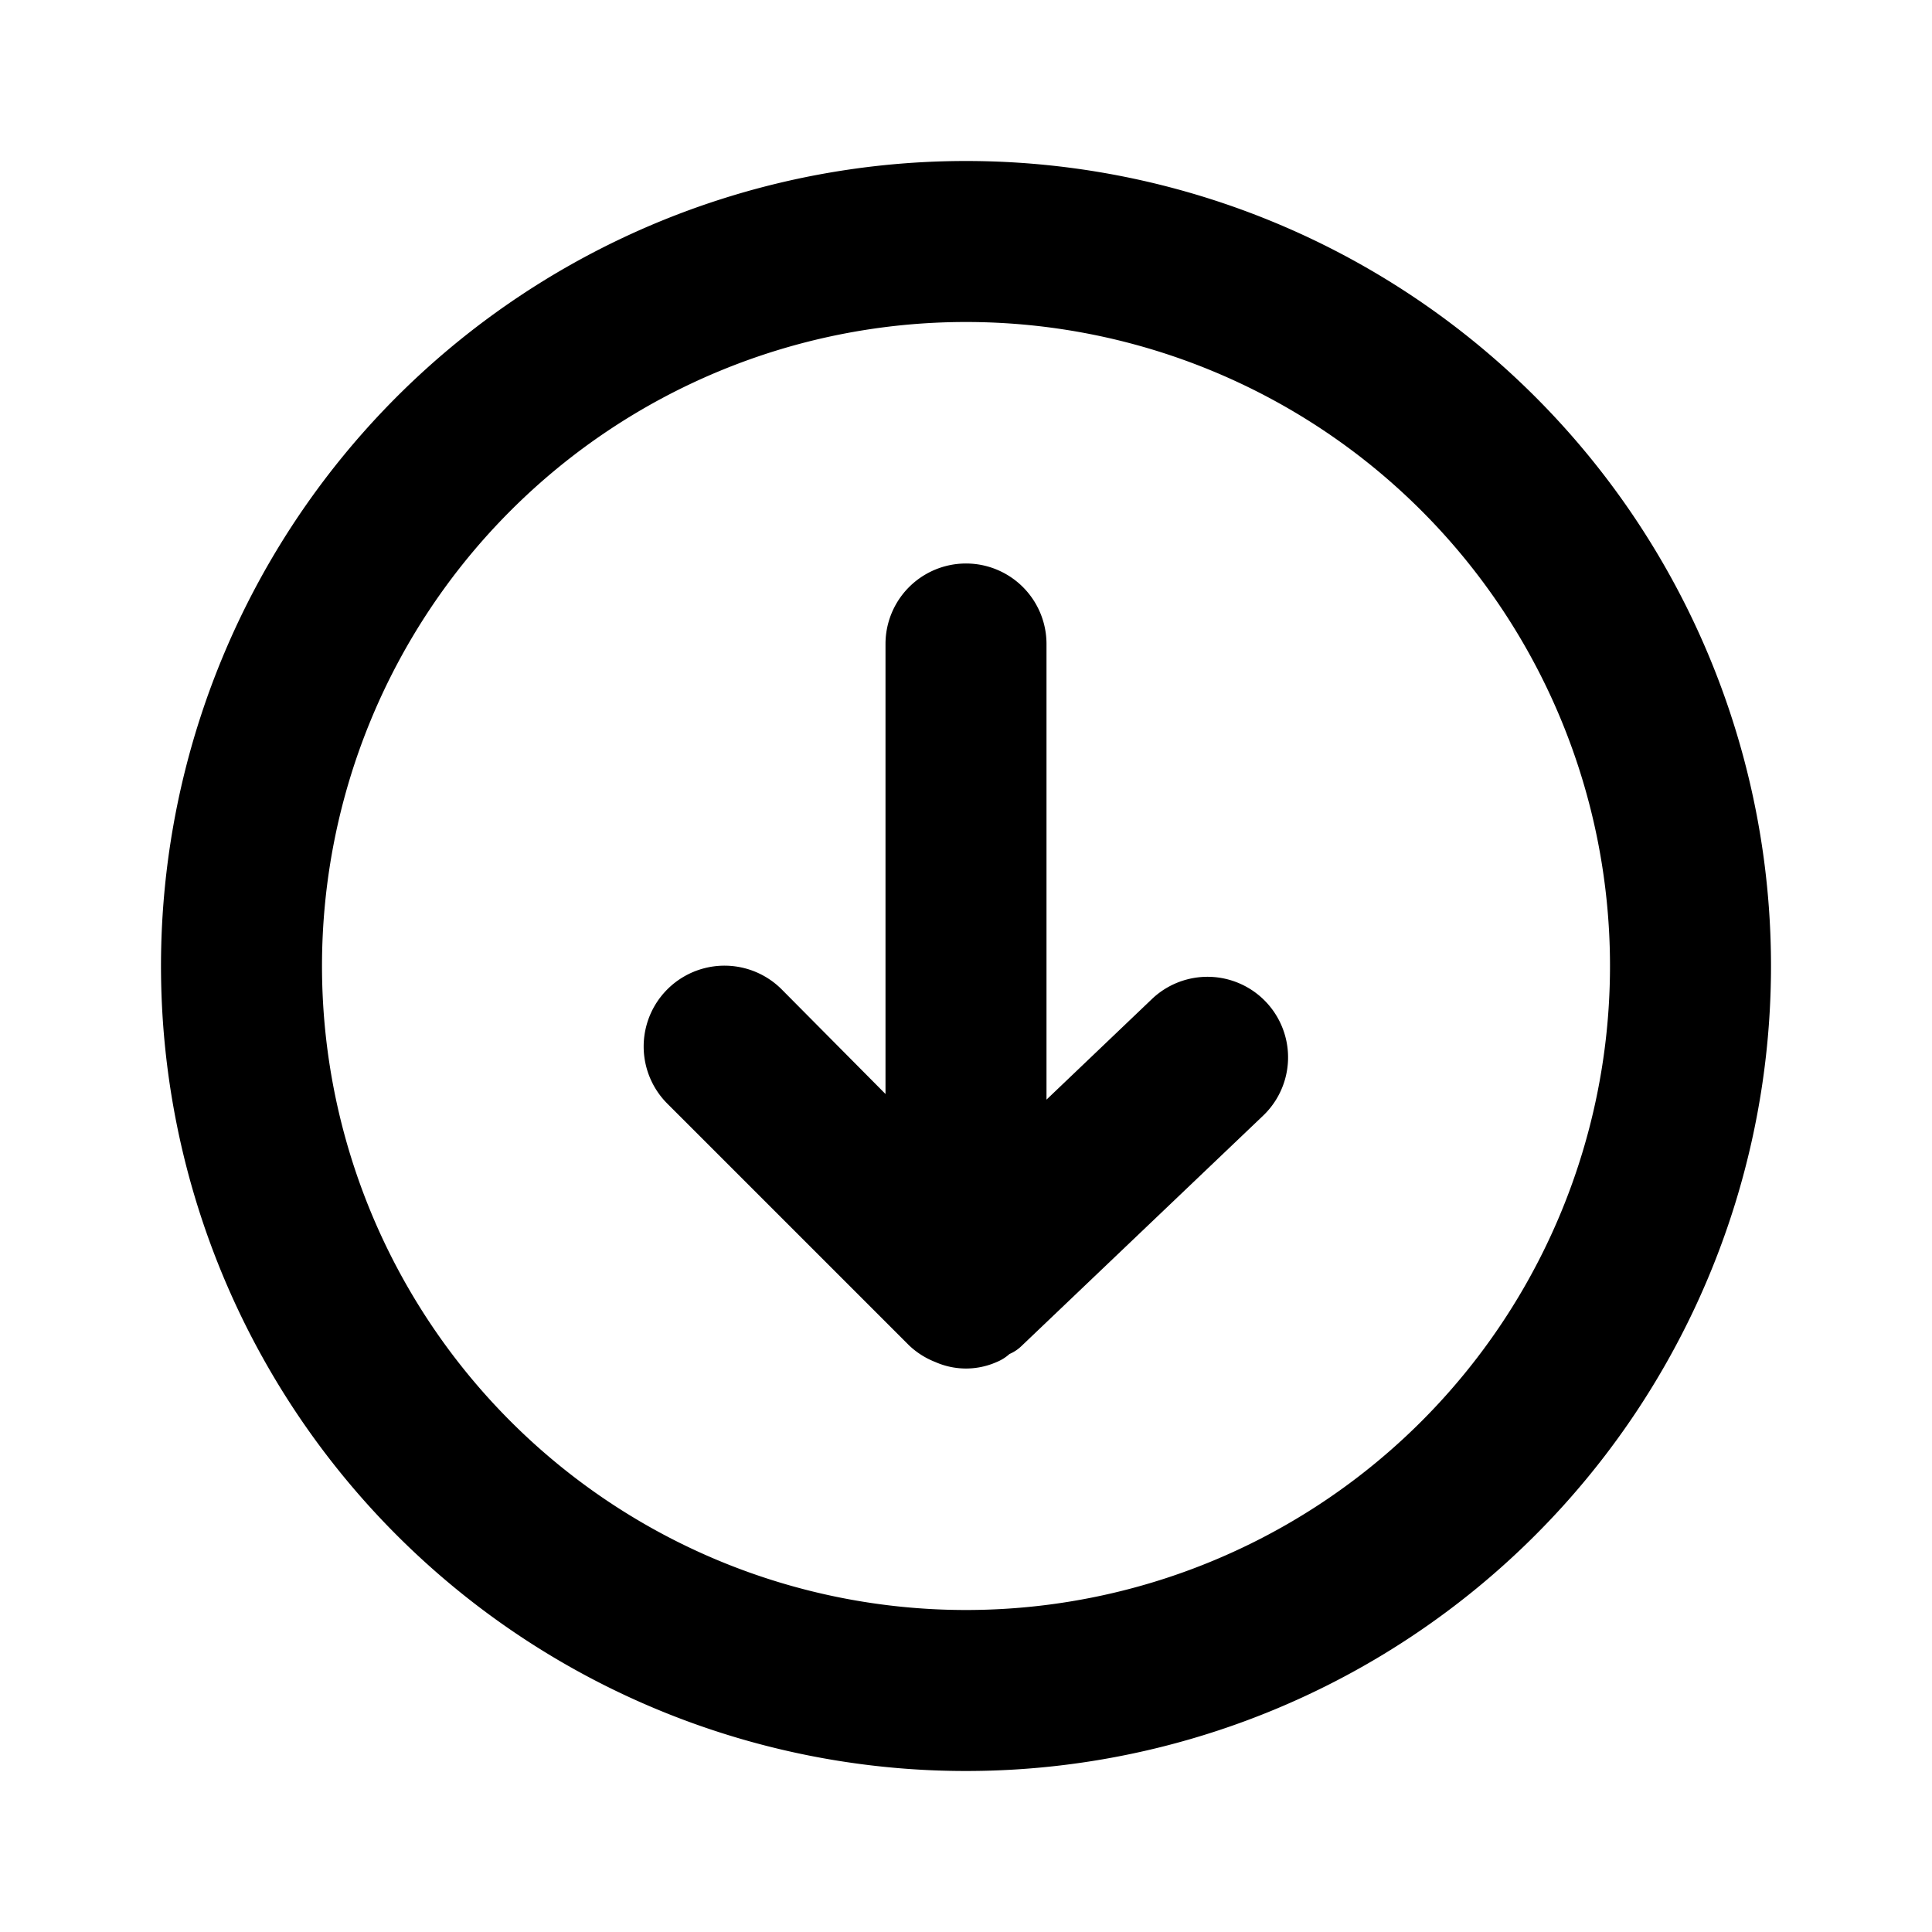 <svg xmlns="http://www.w3.org/2000/svg" fill="currentColor" viewBox="0 0 24 24"><g data-name="arrow-circle-down"><path d="M14.31 12.41L13 13.66V8a1 1 0 0 0-2 0v5.59l-1.29-1.3a1 1 0 0 0-1.42 1.42l3 3a1 1 0 0 0 .33.21.94.94 0 0 0 .76 0 .54.54 0 0 0 .16-.1.49.49 0 0 0 .15-.1l3-2.86a1 1 0 0 0-1.38-1.45z"/><path d="M12 2a10 10 0 1 0 10 10A10 10 0 0 0 12 2zm0 18a8 8 0 1 1 8-8 8 8 0 0 1-8 8z"/></g></svg>